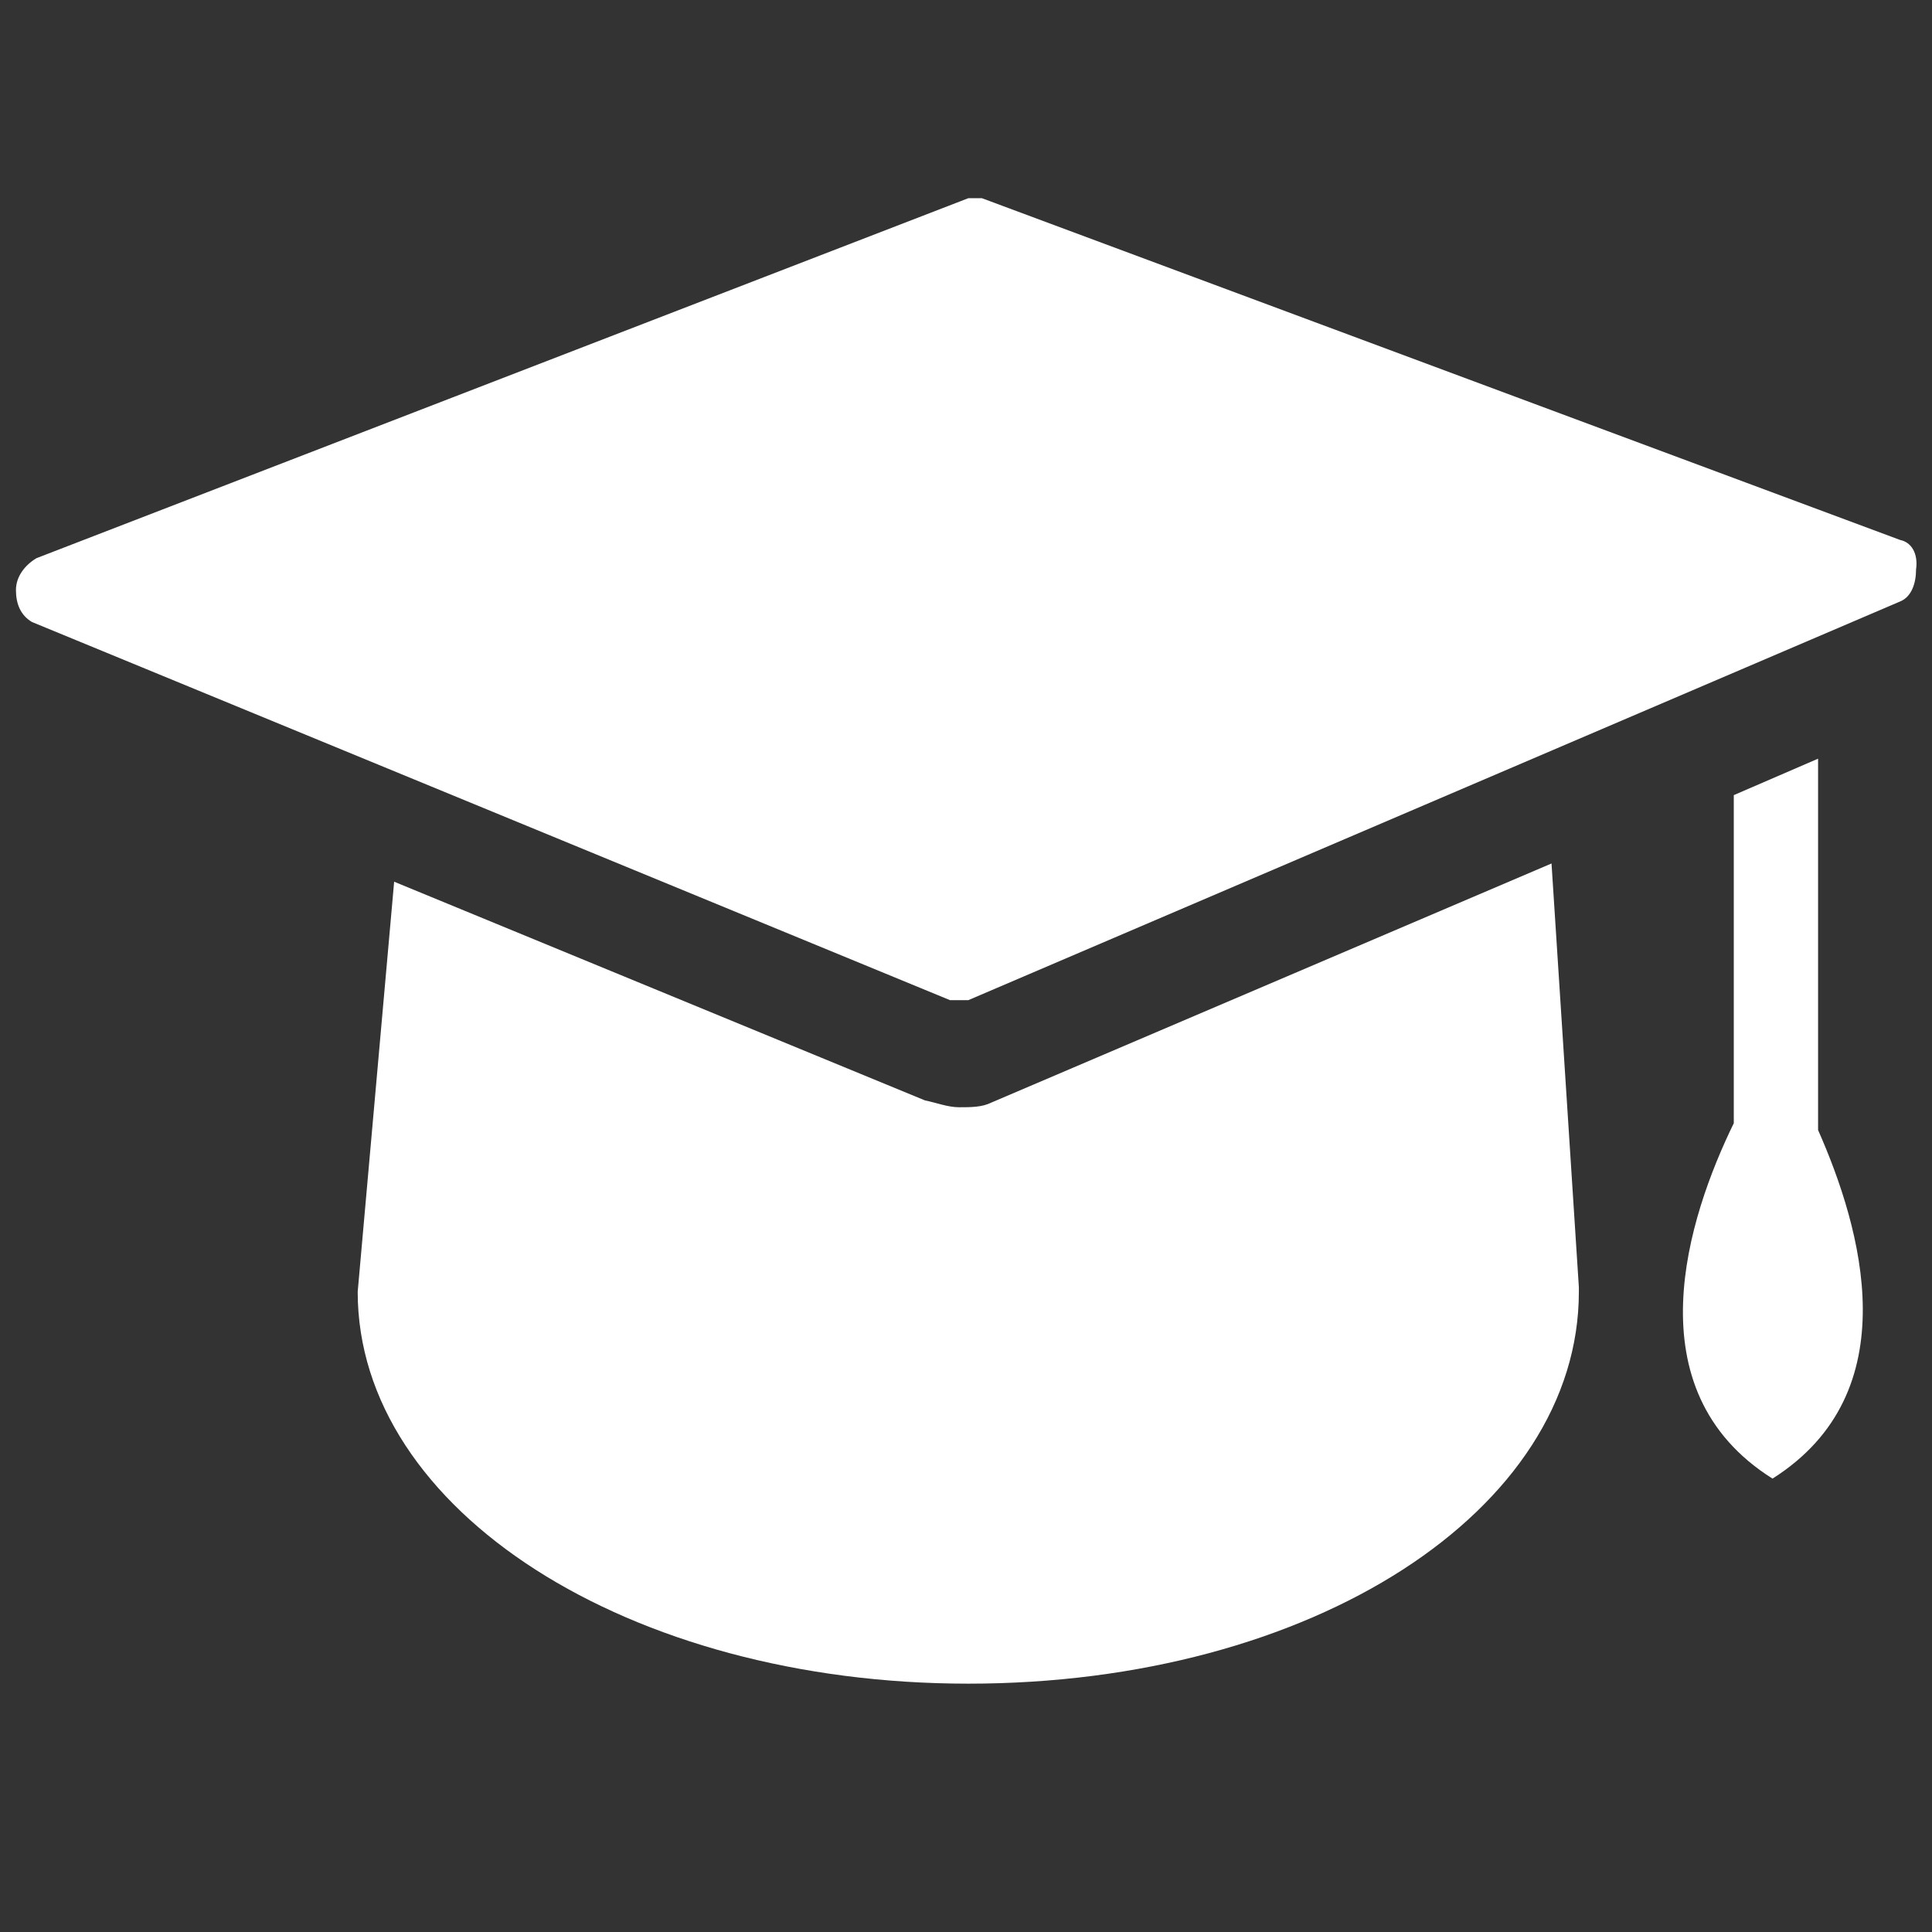 <?xml version="1.0" encoding="UTF-8"?> <svg xmlns="http://www.w3.org/2000/svg" xmlns:xlink="http://www.w3.org/1999/xlink" version="1.1" id="Layer_1" x="0px" y="0px" viewBox="0 0 84.8 84.8" style="enable-background:new 0 0 84.8 84.8;" xml:space="preserve"><rect x="0" y="0" width="84.8" height="84.8" fill="#333333" stroke="none"/> <style type="text/css"> .st0{fill:#FFFFFF;} </style> <g> <path class="st0" d="M83.4,23.7l-40.3-15c-0.2,0-0.4,0-0.6,0L1.6,24.5c-0.5,0.3-0.9,0.8-0.9,1.4c0,0.6,0.2,1.1,0.7,1.4l40.3,16.6 c0.1,0,0.2,0,0.4,0c0.1,0,0.2,0,0.4,0l40.9-17.5c0.5-0.2,0.7-0.8,0.7-1.4C84.2,24.3,83.9,23.8,83.4,23.7z"></path> <path class="st0" d="M79.8,33.3l-3.7,1.6v14.4c-2,4.1-4.5,11.7,1.7,15.6c6-3.8,3.9-11,2-15.3V33.3z"></path> <path class="st0" d="M43.5,48.4c-0.4,0.2-0.9,0.2-1.4,0.2c-0.5,0-1-0.2-1.5-0.3l-23.3-9.6l-1.6,18c0,9.6,11.9,17.2,26.8,17.2 c15.1,0,26.8-7.6,26.8-17.2c0,0,0,0,0-0.2l-1.2-18.6L43.5,48.4z"></path> </g> </svg> 